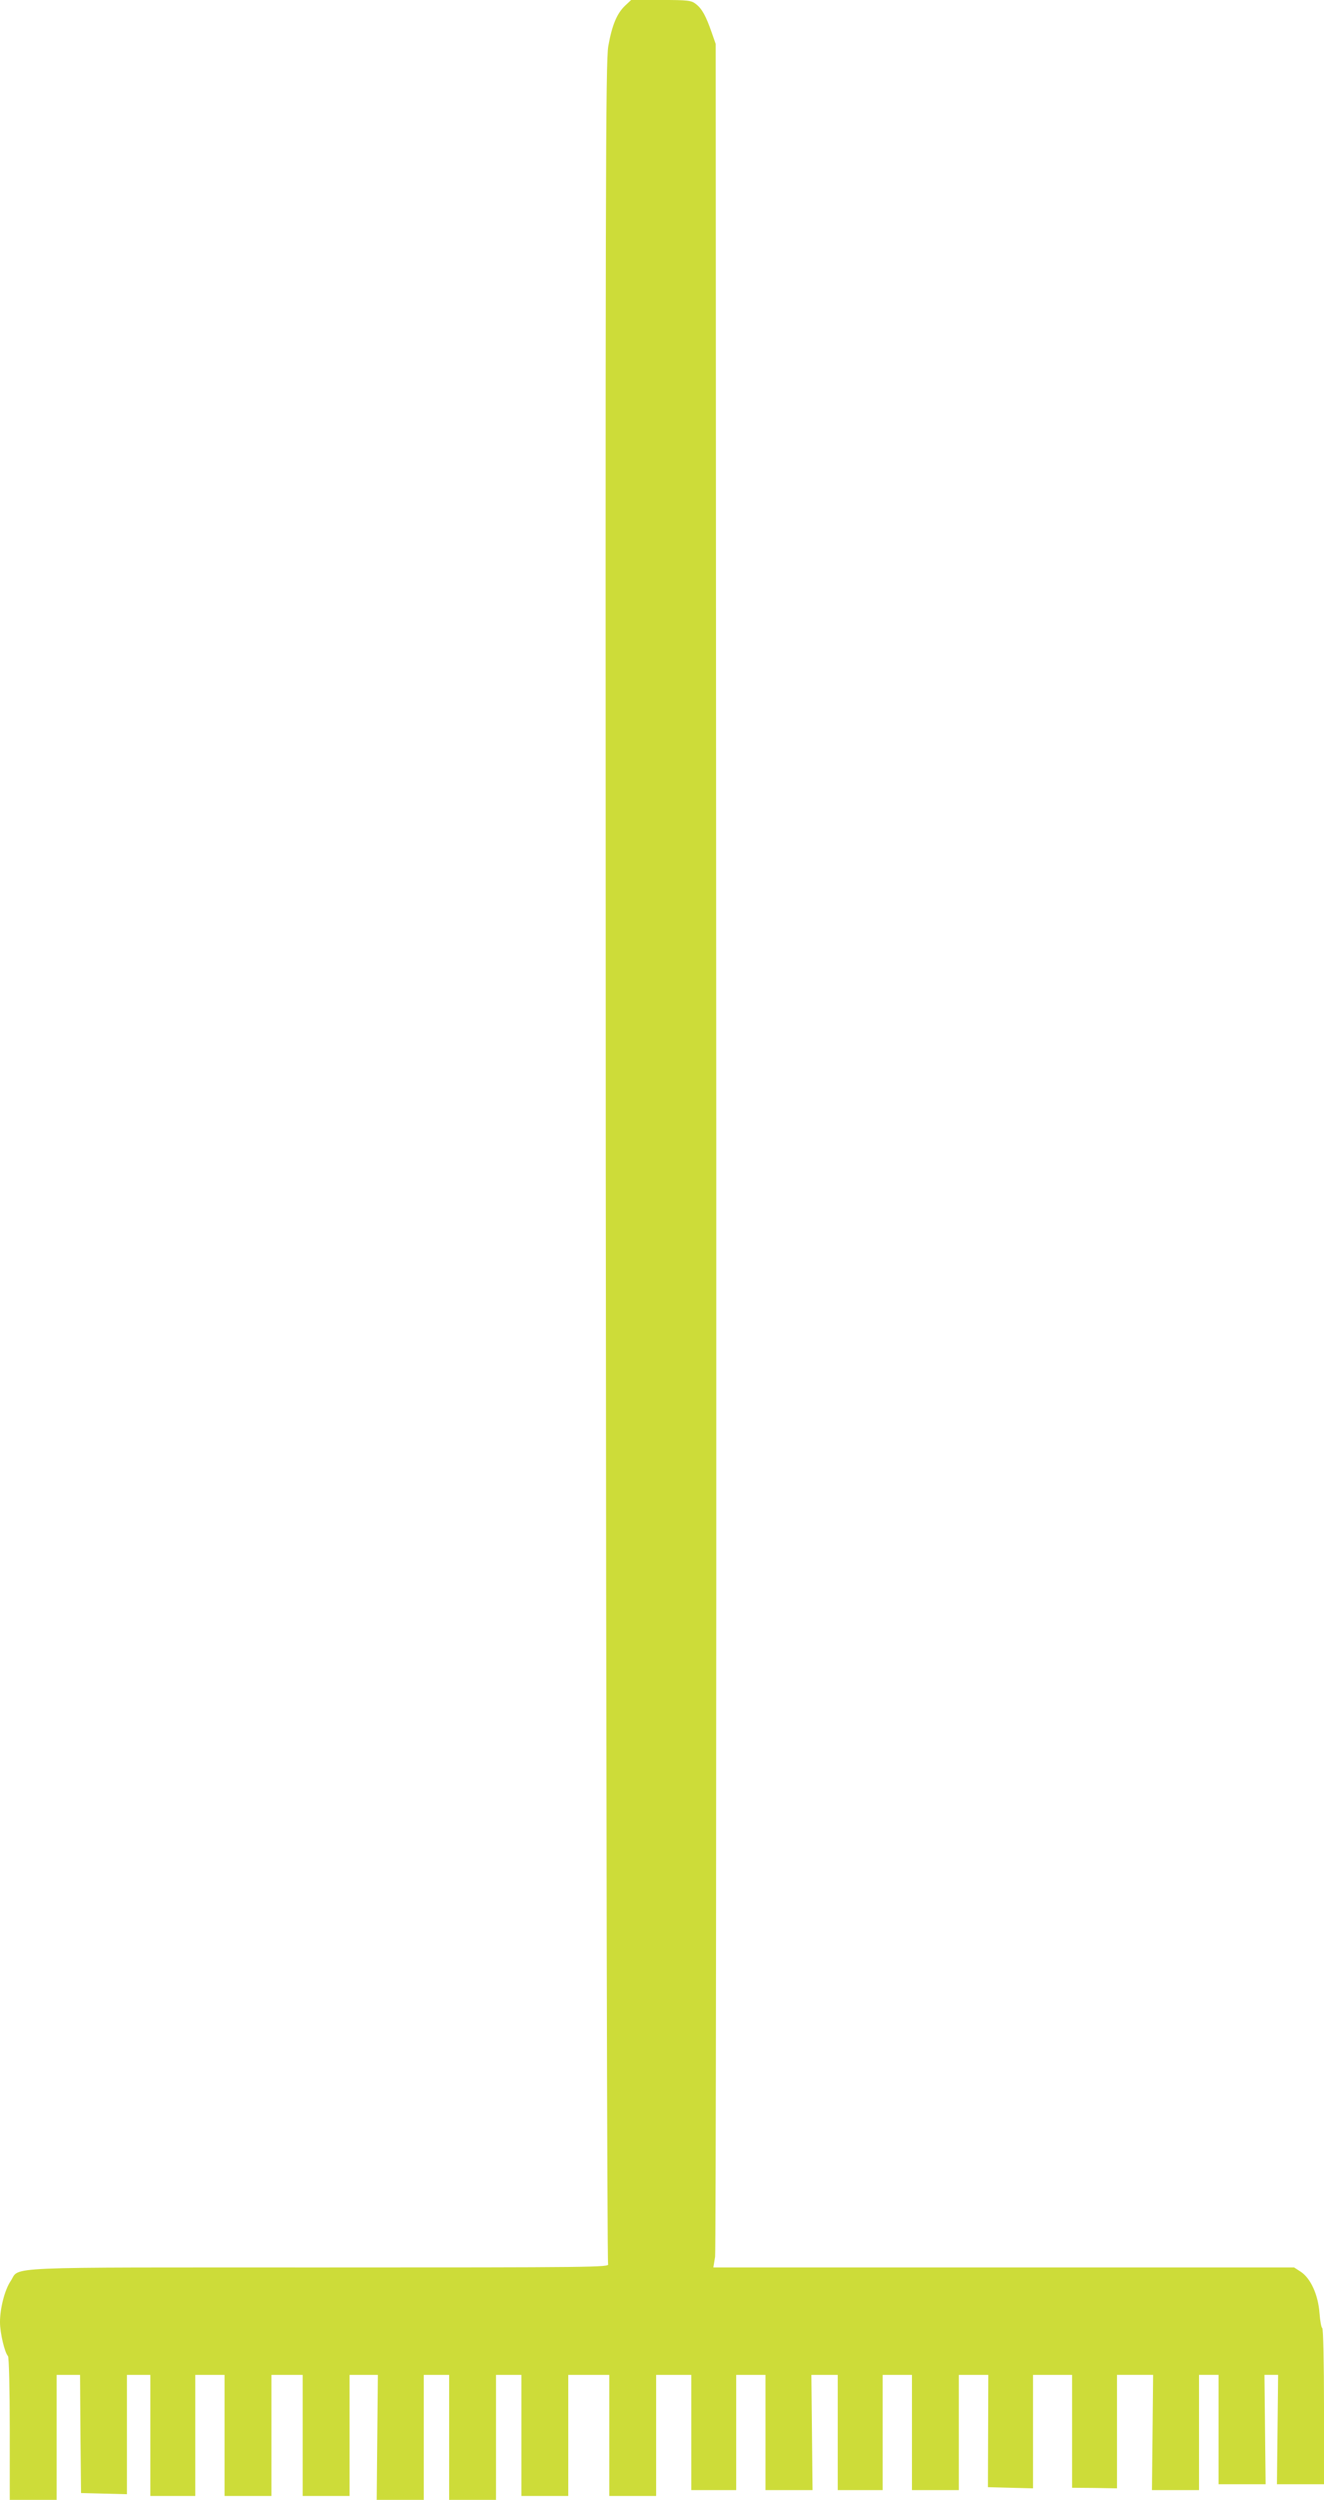 <?xml version="1.0" standalone="no"?>
<!DOCTYPE svg PUBLIC "-//W3C//DTD SVG 20010904//EN"
 "http://www.w3.org/TR/2001/REC-SVG-20010904/DTD/svg10.dtd">
<svg version="1.0" xmlns="http://www.w3.org/2000/svg"
 width="678pt" height="1280pt" viewBox="0 0 678 1280"
 preserveAspectRatio="xMidYMid meet">
<g transform="translate(0,1280) scale(0.1,-0.1)"
fill="#cddc39" stroke="none">
<path d="M3201 12771 c-42 -40 -67 -100 -86 -207 -14 -79 -15 -690 -13 -5714
2 -3098 7 -5633 12 -5643 8 -16 -66 -17 -1479 -17 -1658 0 -1531 6 -1580 -69
-31 -46 -55 -140 -55 -211 0 -56 24 -156 41 -174 5 -6 9 -169 9 -373 l0 -363
120 0 120 0 0 320 0 320 60 0 60 0 2 -302 3 -303 118 -3 117 -3 0 306 0 305
60 0 60 0 0 -310 0 -310 115 0 115 0 0 310 0 310 75 0 75 0 0 -310 0 -310 120
0 120 0 0 310 0 310 80 0 80 0 0 -310 0 -310 120 0 120 0 0 310 0 310 73 0 72
0 -3 -320 -3 -320 121 0 120 0 0 320 0 320 65 0 65 0 0 -320 0 -320 120 0 120
0 0 320 0 320 65 0 65 0 0 -310 0 -310 120 0 120 0 0 310 0 310 105 0 105 0 0
-310 0 -310 120 0 120 0 0 310 0 310 90 0 90 0 0 -295 0 -295 115 0 115 0 0
295 0 295 75 0 75 0 0 -295 0 -295 120 0 121 0 -3 295 -3 295 68 0 67 0 0
-295 0 -295 115 0 115 0 0 295 0 295 75 0 75 0 0 -295 0 -295 120 0 120 0 0
295 0 295 75 0 76 0 -1 -287 -1 -288 115 -3 116 -3 0 290 0 291 100 0 100 0 0
-289 0 -289 115 -1 115 -2 0 291 0 290 93 0 92 0 -3 -295 -3 -295 121 0 120 0
0 295 0 295 50 0 50 0 0 -280 0 -280 120 0 121 0 -3 280 -3 280 35 0 35 0 -3
-280 -3 -280 121 0 120 0 0 400 c0 220 -4 400 -9 400 -4 0 -11 34 -14 76 -7
94 -45 178 -96 212 l-34 22 -1487 0 -1487 0 9 55 c4 30 7 2591 6 5692 l-3
5638 -21 60 c-29 83 -49 120 -80 144 -24 19 -40 21 -179 21 l-153 0 -31 -29z"/>
</g>
</svg>
